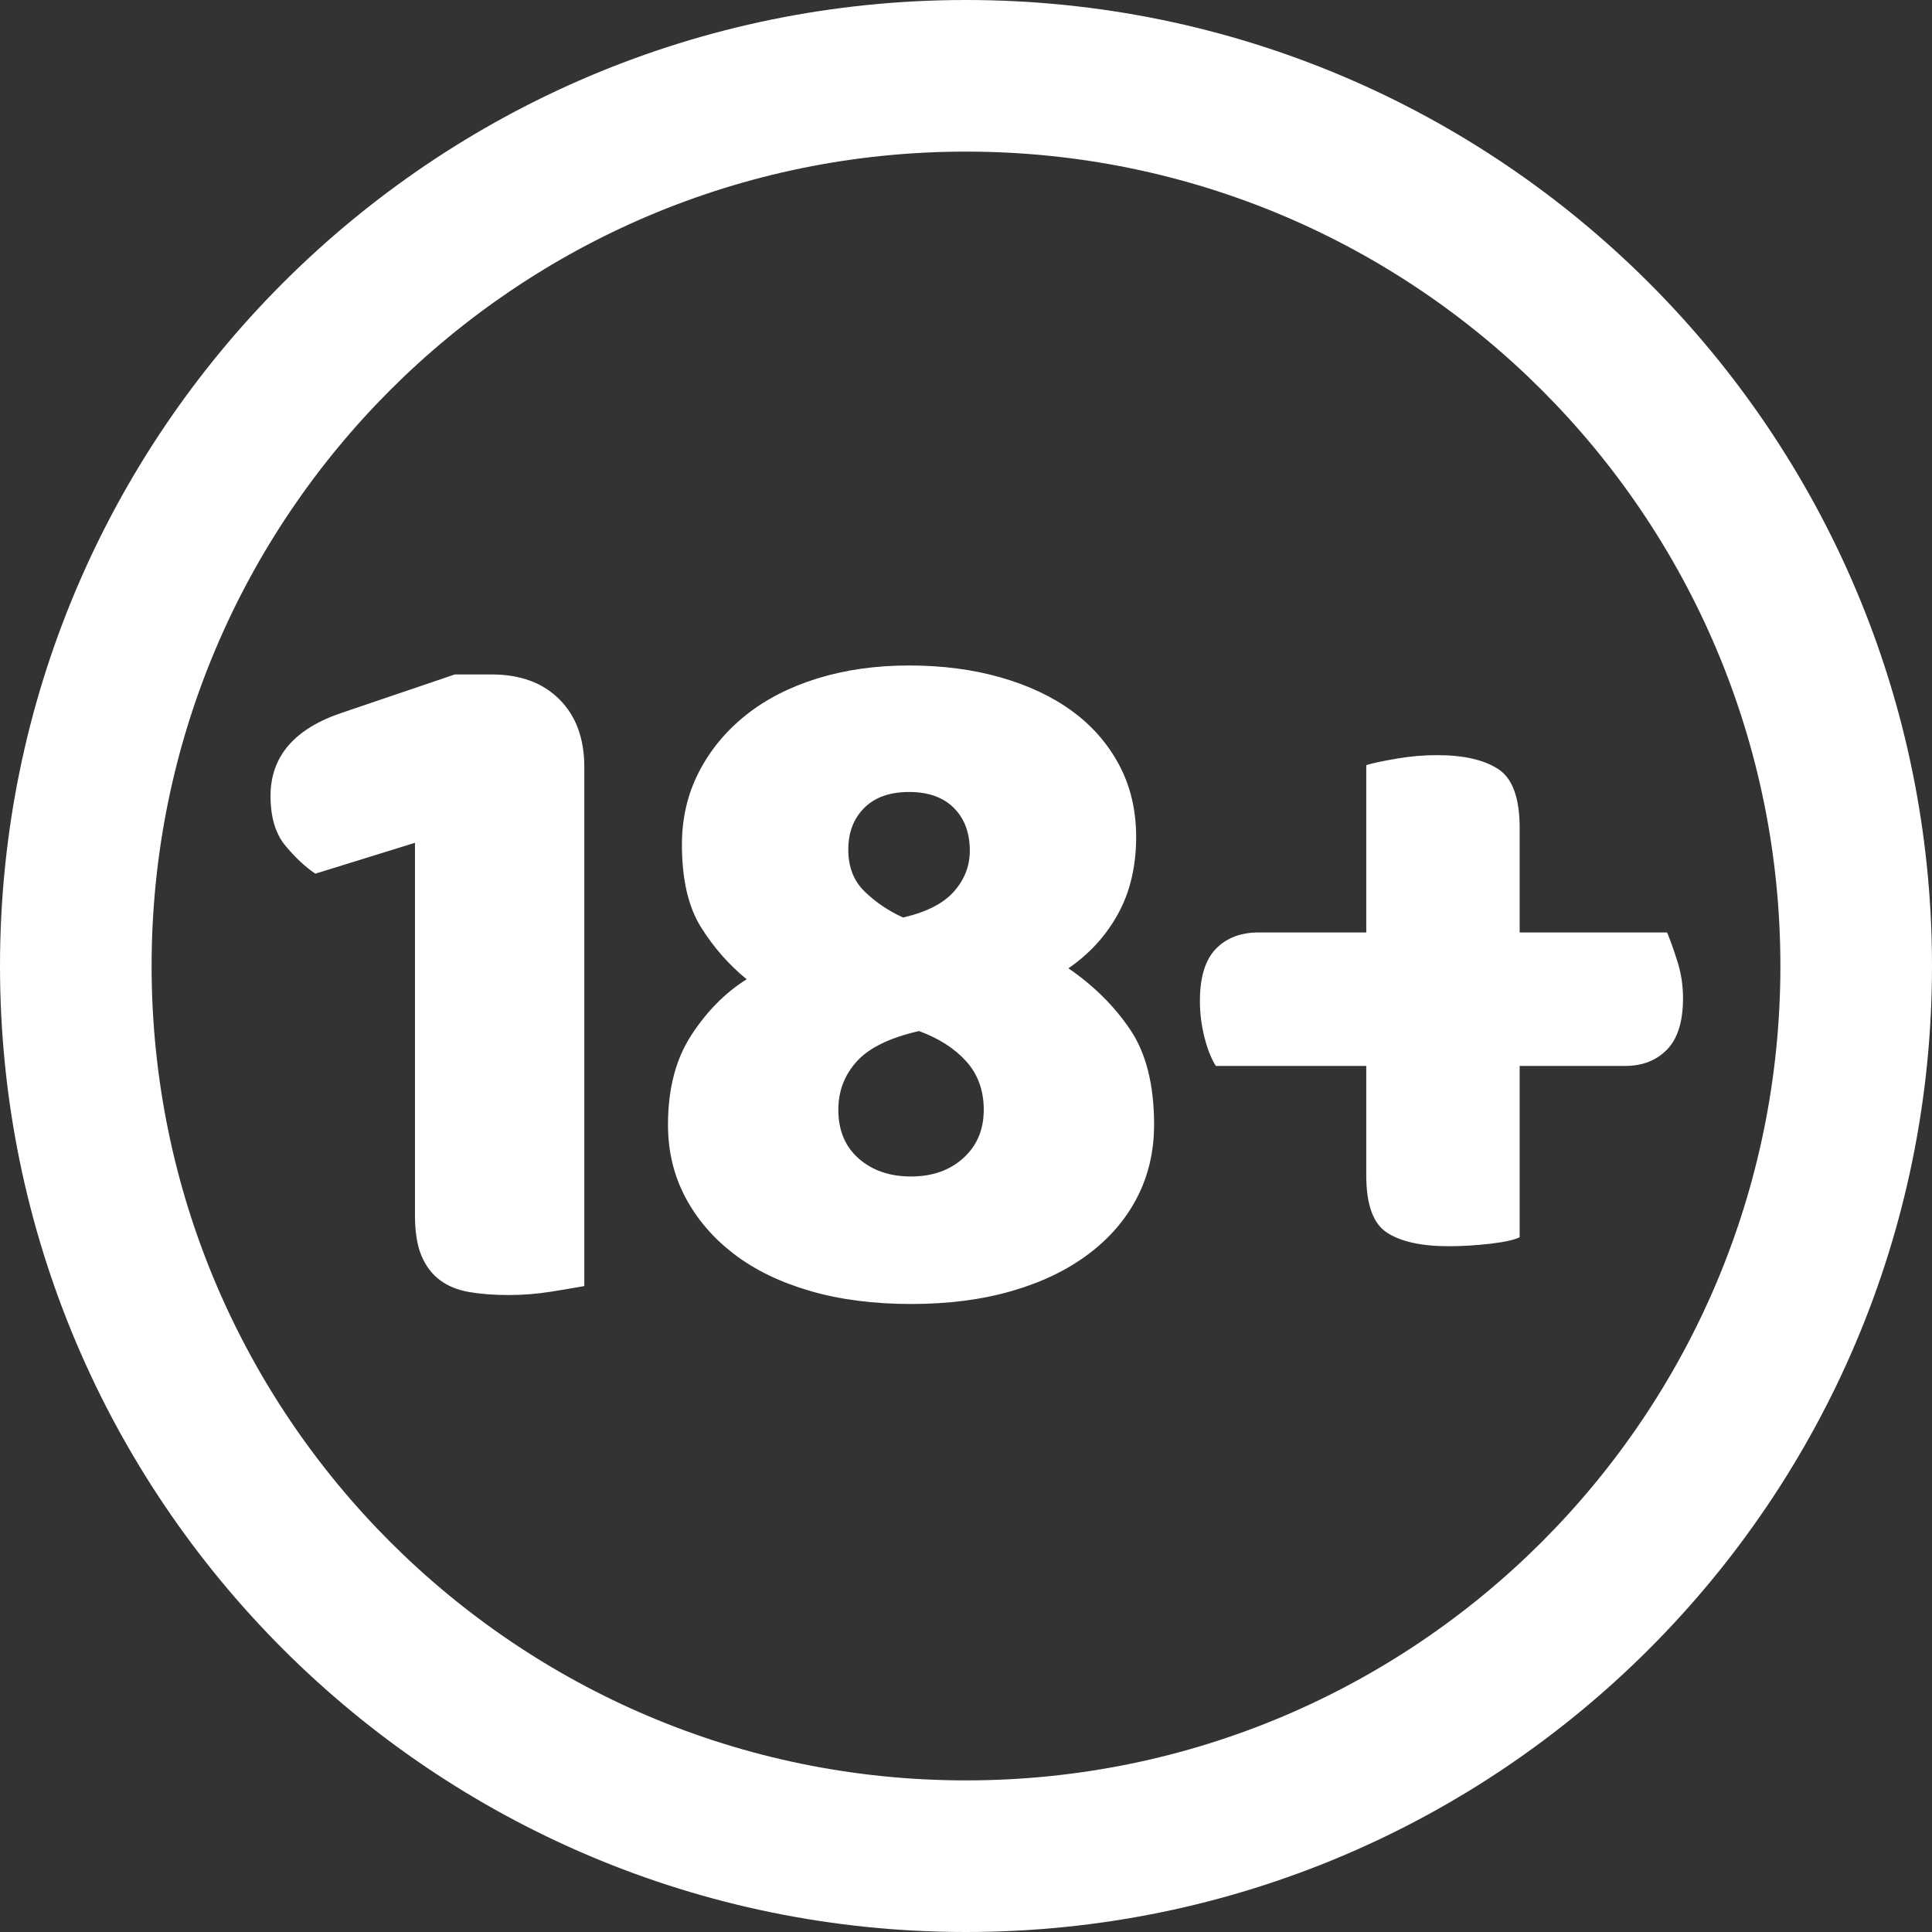 <?xml version="1.0" encoding="UTF-8"?>
<!DOCTYPE svg PUBLIC "-//W3C//DTD SVG 1.1//EN" "http://www.w3.org/Graphics/SVG/1.1/DTD/svg11.dtd">
<!-- Creator: CorelDRAW 2021 (64-Bit) -->
<svg xmlns="http://www.w3.org/2000/svg" xml:space="preserve" width="127px" height="127px" version="1.1" style="shape-rendering:geometricPrecision; text-rendering:geometricPrecision; image-rendering:optimizeQuality; fill-rule:evenodd; clip-rule:evenodd"
viewBox="0 0 155.087 155.087"
 xmlns:xlink="http://www.w3.org/1999/xlink"
 xmlns:xodm="http://www.corel.com/coreldraw/odm/2003">
 <rect x="0" y="0" width="155.087" height="155.087" fill="#333333" stroke="none"/>
 <defs>
  <style type="text/css">
   <![CDATA[
    .fil0 {fill:white}
   ]]>
  </style>
 </defs>
 <g id="Layer_x0020_1">
  <path class="fil0" d="M77.543 0c42.827,0 77.544,34.717 77.544,77.543 0,42.827 -34.717,77.544 -77.544,77.544 -42.826,0 -77.543,-34.717 -77.543,-77.544 0,-42.826 34.717,-77.543 77.543,-77.543zm-44.232 67.654l-7.996 2.478c-0.8,-0.533 -1.6,-1.279 -2.399,-2.239 -0.8,-0.959 -1.2,-2.292 -1.2,-3.998 0,-3.198 1.946,-5.437 5.838,-6.716l8.955 -3.039 2.959 0c2.292,0 4.104,0.666 5.437,1.999 1.333,1.333 1.999,3.145 1.999,5.437l0 41.66c-0.586,0.107 -1.453,0.253 -2.599,0.44 -1.146,0.186 -2.305,0.28 -3.478,0.28 -1.173,0 -2.226,-0.08 -3.158,-0.24 -0.933,-0.16 -1.719,-0.48 -2.359,-0.96 -0.64,-0.479 -1.133,-1.133 -1.48,-1.959 -0.346,-0.826 -0.519,-1.905 -0.519,-3.238l0 -29.905zm21.429 0.159c0,-2.132 0.453,-4.078 1.36,-5.837 0.906,-1.759 2.159,-3.278 3.758,-4.558 1.599,-1.279 3.518,-2.265 5.757,-2.958 2.239,-0.693 4.691,-1.04 7.356,-1.04 2.666,0 5.118,0.32 7.357,0.96 2.239,0.64 4.158,1.546 5.757,2.719 1.599,1.172 2.852,2.612 3.758,4.317 0.906,1.706 1.359,3.625 1.359,5.758 0,2.345 -0.479,4.398 -1.439,6.157 -0.959,1.759 -2.292,3.225 -3.998,4.398 2.026,1.386 3.678,3.025 4.958,4.917 1.279,1.893 1.919,4.438 1.919,7.636 0,2.133 -0.453,4.078 -1.36,5.838 -0.906,1.759 -2.212,3.278 -3.918,4.557 -1.706,1.28 -3.758,2.266 -6.157,2.959 -2.399,0.693 -5.091,1.039 -8.076,1.039 -2.985,0 -5.677,-0.346 -8.076,-1.039 -2.399,-0.693 -4.438,-1.679 -6.117,-2.959 -1.679,-1.279 -2.985,-2.798 -3.918,-4.557 -0.933,-1.76 -1.399,-3.705 -1.399,-5.838 0,-2.878 0.626,-5.277 1.879,-7.196 1.253,-1.919 2.732,-3.412 4.438,-4.478 -1.44,-1.173 -2.666,-2.572 -3.679,-4.198 -1.012,-1.626 -1.519,-3.825 -1.519,-6.597zm12.554 21.27c0,1.652 0.546,2.958 1.639,3.918 1.093,0.96 2.493,1.439 4.198,1.439 1.706,0 3.105,-0.493 4.198,-1.479 1.093,-0.986 1.639,-2.279 1.639,-3.878 0,-1.546 -0.466,-2.839 -1.399,-3.878 -0.933,-1.04 -2.199,-1.853 -3.798,-2.439 -2.345,0.533 -4.011,1.346 -4.998,2.439 -0.986,1.093 -1.479,2.385 -1.479,3.878zm10.555 -20.79c0,-1.439 -0.427,-2.585 -1.279,-3.438 -0.853,-0.853 -2.053,-1.28 -3.599,-1.28 -1.545,0 -2.745,0.427 -3.598,1.28 -0.853,0.853 -1.279,1.972 -1.279,3.358 0,1.386 0.439,2.506 1.319,3.359 0.88,0.853 1.906,1.546 3.079,2.079 1.865,-0.427 3.225,-1.12 4.078,-2.079 0.852,-0.96 1.279,-2.053 1.279,-3.279zm44.138 31.025c-0.426,0.213 -1.212,0.386 -2.358,0.52 -1.146,0.133 -2.253,0.2 -3.319,0.2 -2.186,0 -3.838,-0.36 -4.958,-1.08 -1.119,-0.719 -1.678,-2.252 -1.678,-4.598l0 -8.795 -12.075 0c-0.373,-0.587 -0.679,-1.36 -0.919,-2.319 -0.24,-0.959 -0.36,-1.919 -0.36,-2.879 0,-1.919 0.426,-3.318 1.279,-4.198 0.853,-0.879 1.999,-1.319 3.439,-1.319l8.636 0 0 -13.434c0.533,-0.159 1.345,-0.333 2.438,-0.519 1.093,-0.187 2.172,-0.28 3.239,-0.28 2.132,0 3.771,0.373 4.917,1.119 1.146,0.747 1.719,2.319 1.719,4.718l0 8.396 11.835 0c0.266,0.64 0.546,1.426 0.839,2.359 0.293,0.933 0.44,1.906 0.44,2.919 0,1.865 -0.426,3.238 -1.279,4.117 -0.853,0.88 -1.973,1.32 -3.359,1.32l-8.476 0 0 13.753zm-44.444 -87.148c36.105,0 65.374,29.269 65.374,65.373 0,36.105 -29.269,65.374 -65.374,65.374 -36.104,0 -65.373,-29.269 -65.373,-65.374 0,-36.104 29.269,-65.373 65.373,-65.373z"/>
 </g>
</svg>
